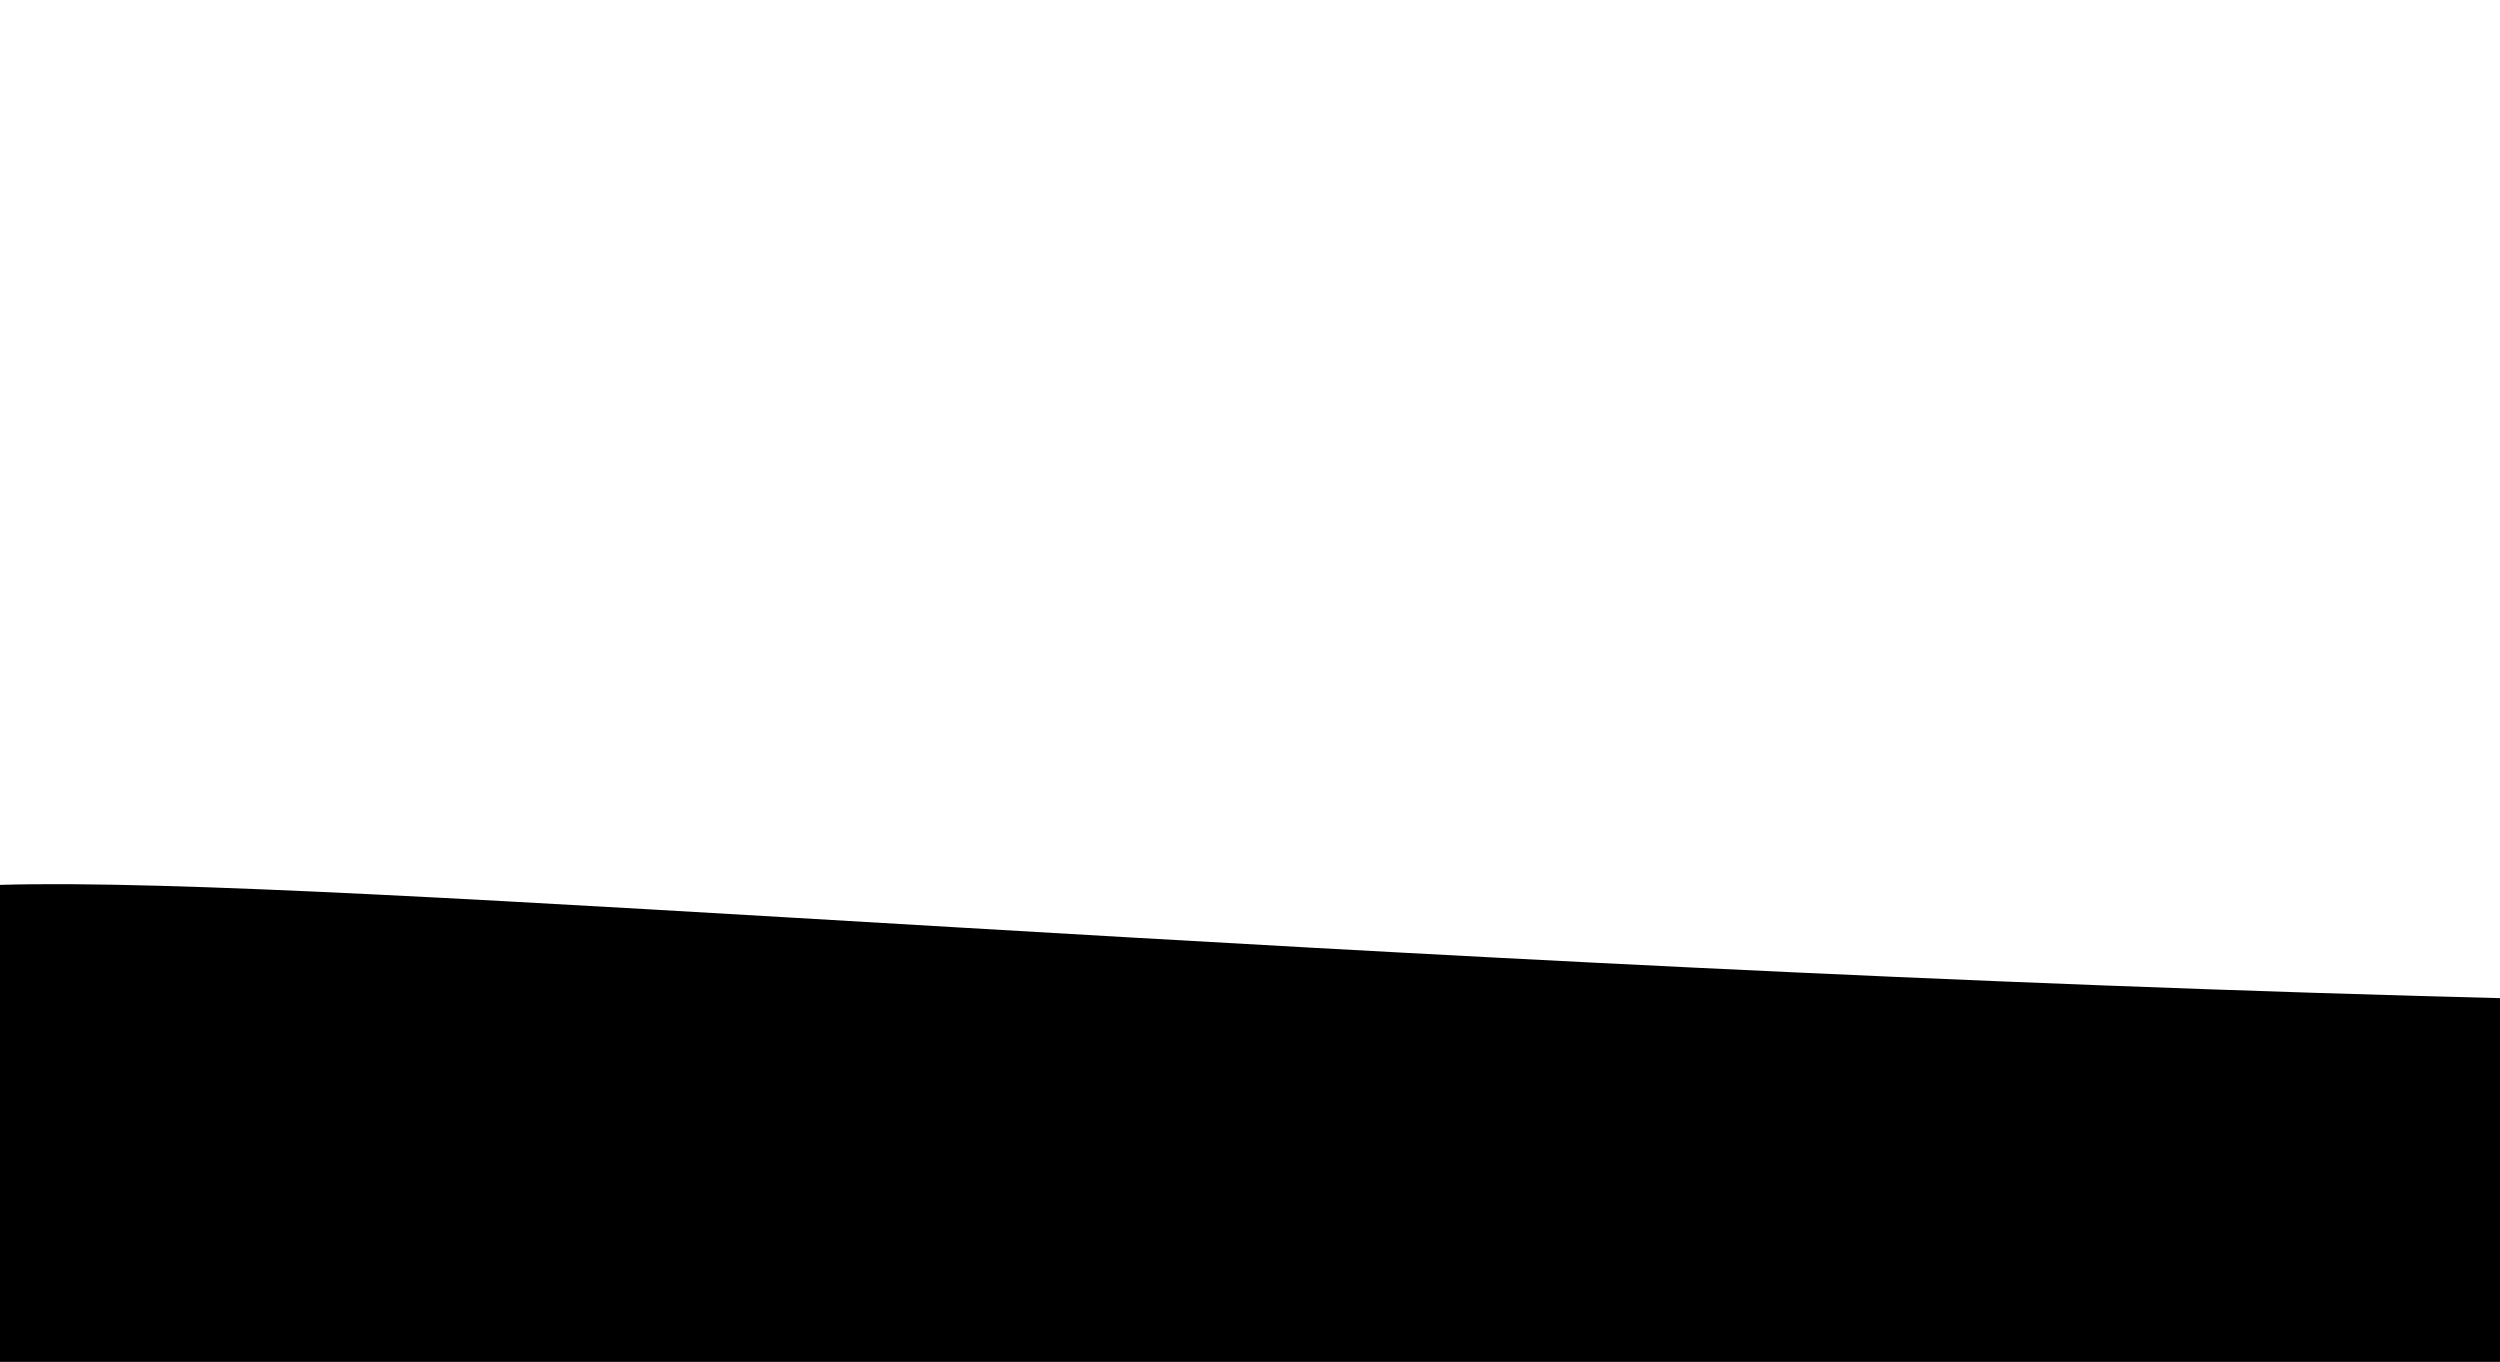 <svg width="1140" height="621" viewBox="0 0 1140 621" fill="none" xmlns="http://www.w3.org/2000/svg">
<g clip-path="url(#clip0_14530_18301)">
<path d="M0 681H1153V455.5C627.5 442.5 154.5 399 0 403.5V681Z" fill="black"/>
</g>
<defs>
<clipPath id="clip0_14530_18301">
<rect width="1140" height="621" fill="white"/>
</clipPath>
</defs>
</svg>
